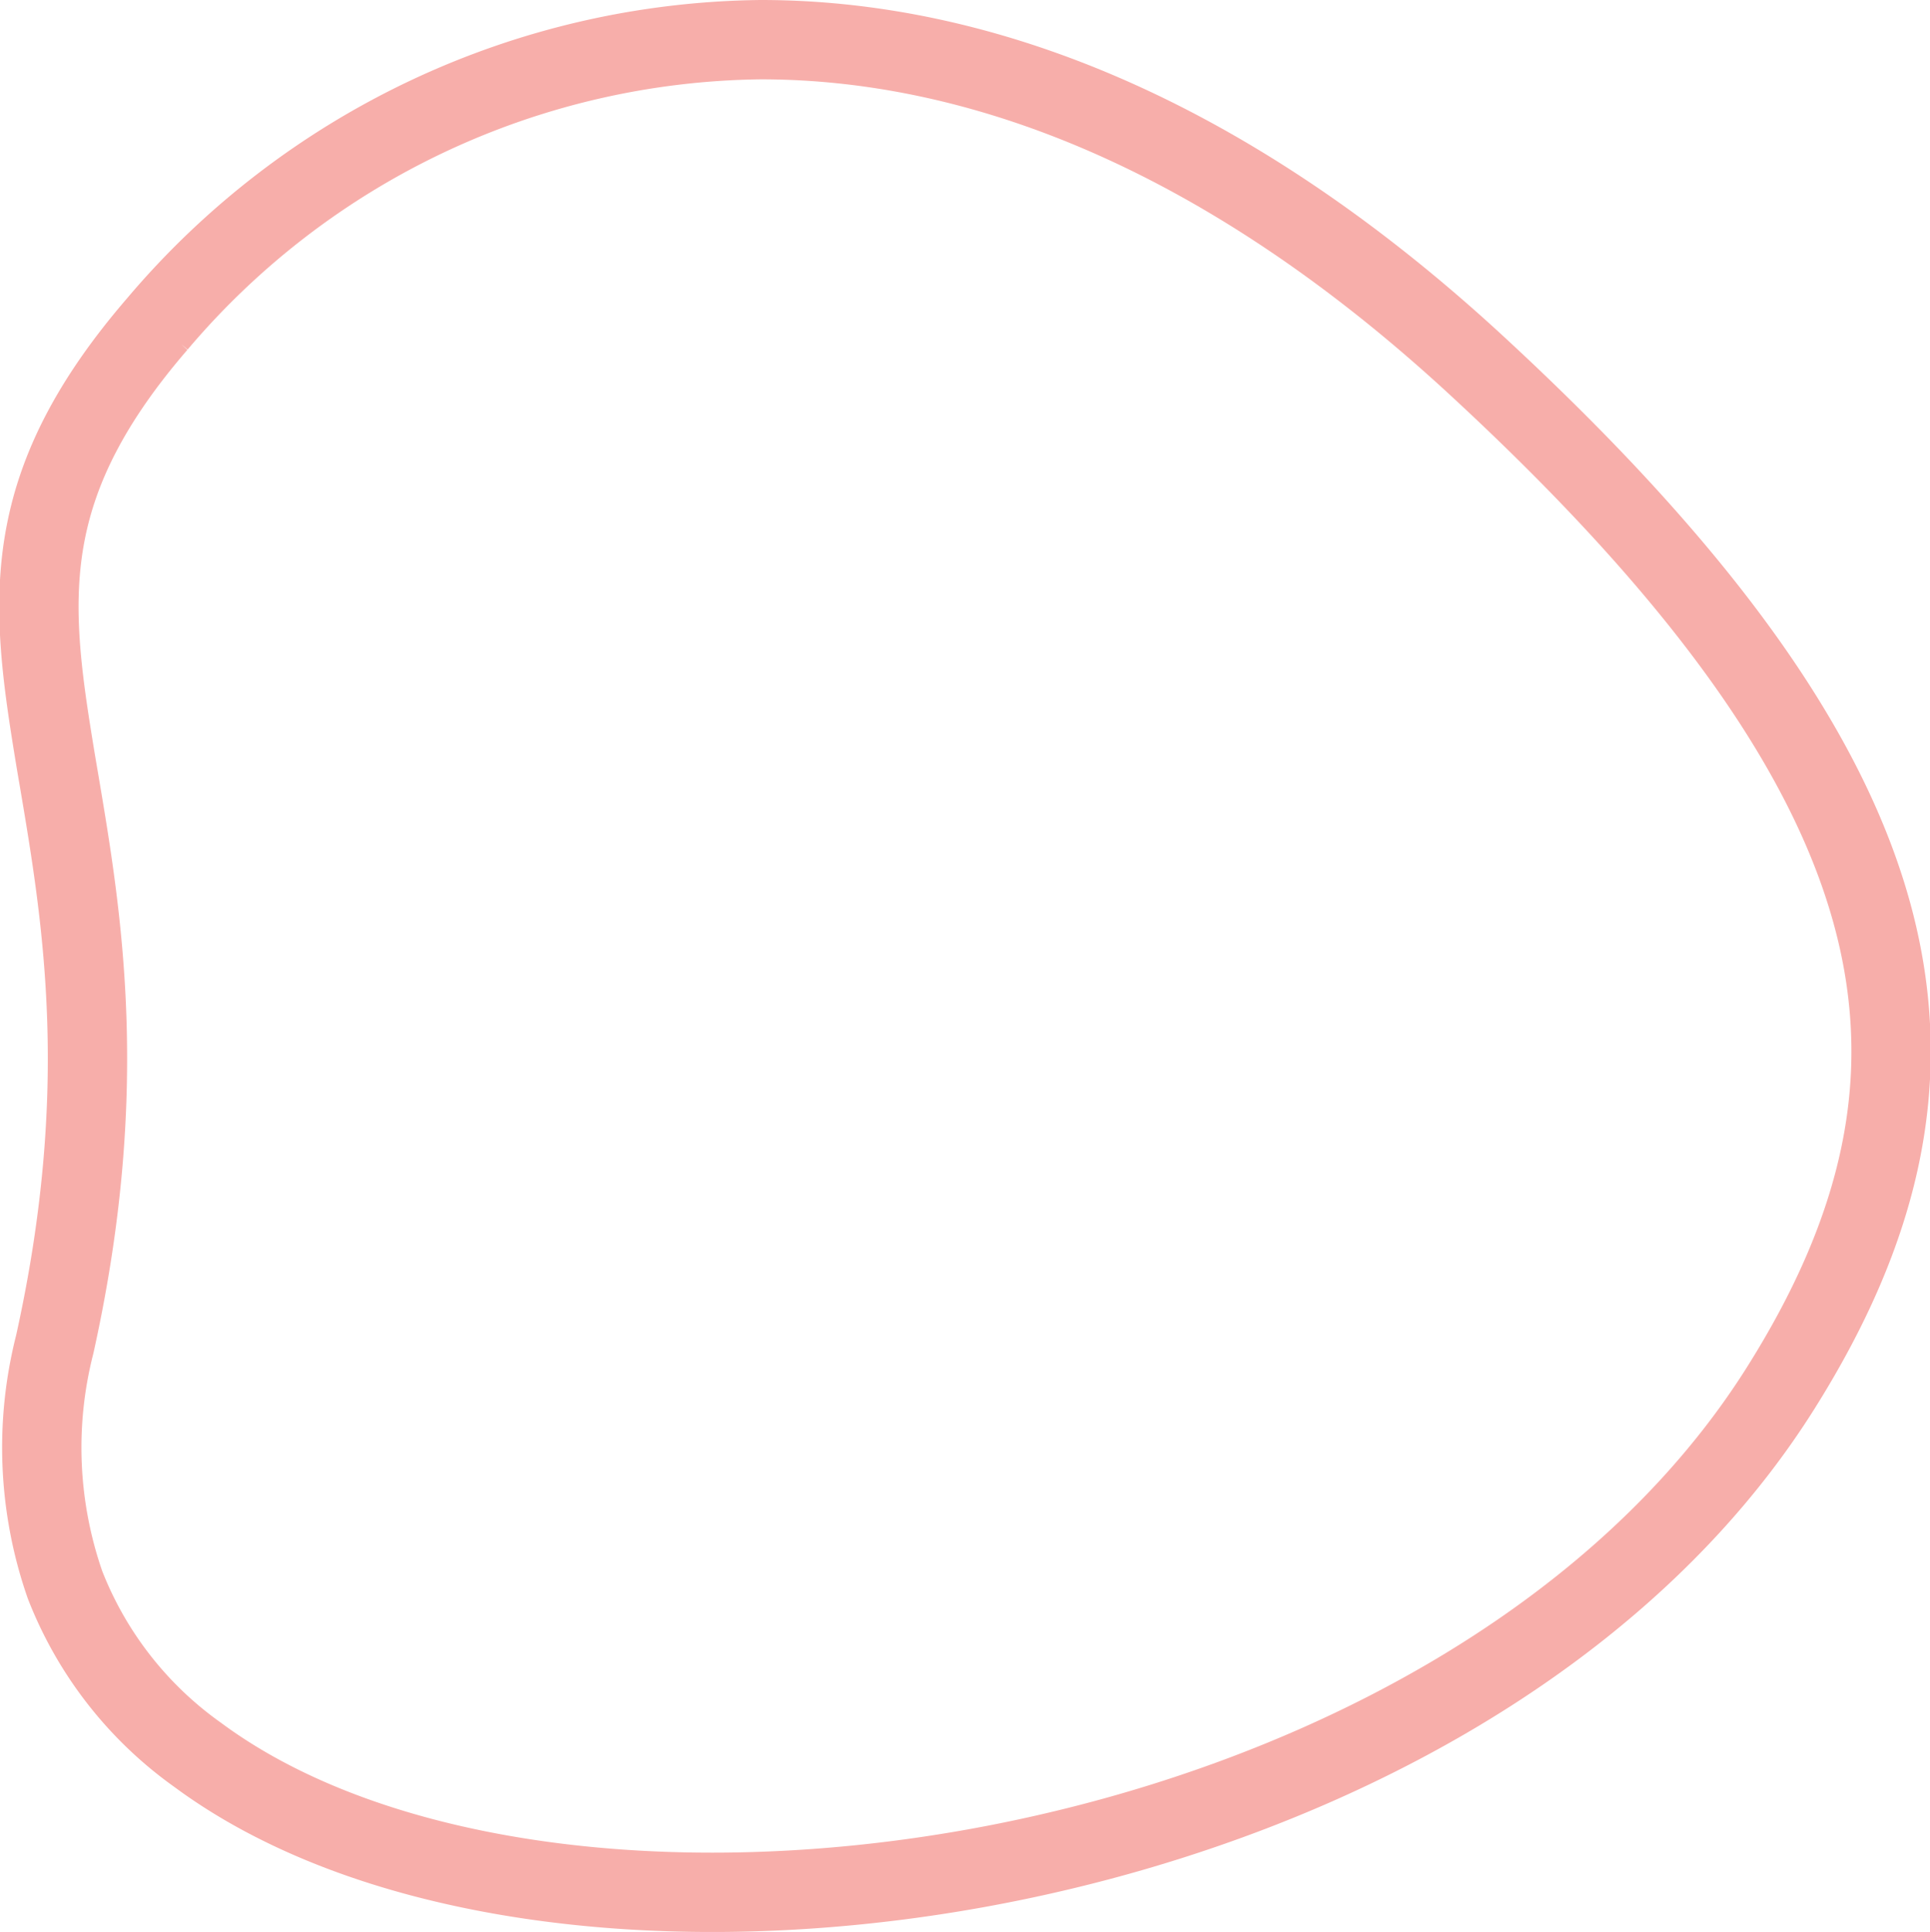 <svg xmlns="http://www.w3.org/2000/svg" width="97.333" height="97.408" viewBox="0 0 97.333 97.408">
  <path id="new1" d="M7.973,16.815A40.436,40.436,0,0,1,38.409,2.481c10.775,0,23.134,4.481,36.046,16.381,11.568,10.668,17.86,19.657,20.051,27.9,2.176,8.184.339,15.766-4.685,23.737-10.526,16.692-33.8,25.392-53.868,25.392-10.367,0-19.729-2.325-25.943-6.929A18.97,18.97,0,0,1,3.323,80.4,21.023,21.023,0,0,1,2.8,68.264h0c2.849-12.854,1.39-21.5.21-28.479q-.2-1.156-.383-2.314c-.587-3.692-.915-6.891-.281-10.139.63-3.228,2.228-6.581,5.628-10.518Z" transform="translate(-0.039 -0.481)" fill="none" stroke="#f7aeaa" stroke-width="4"/>
</svg>
